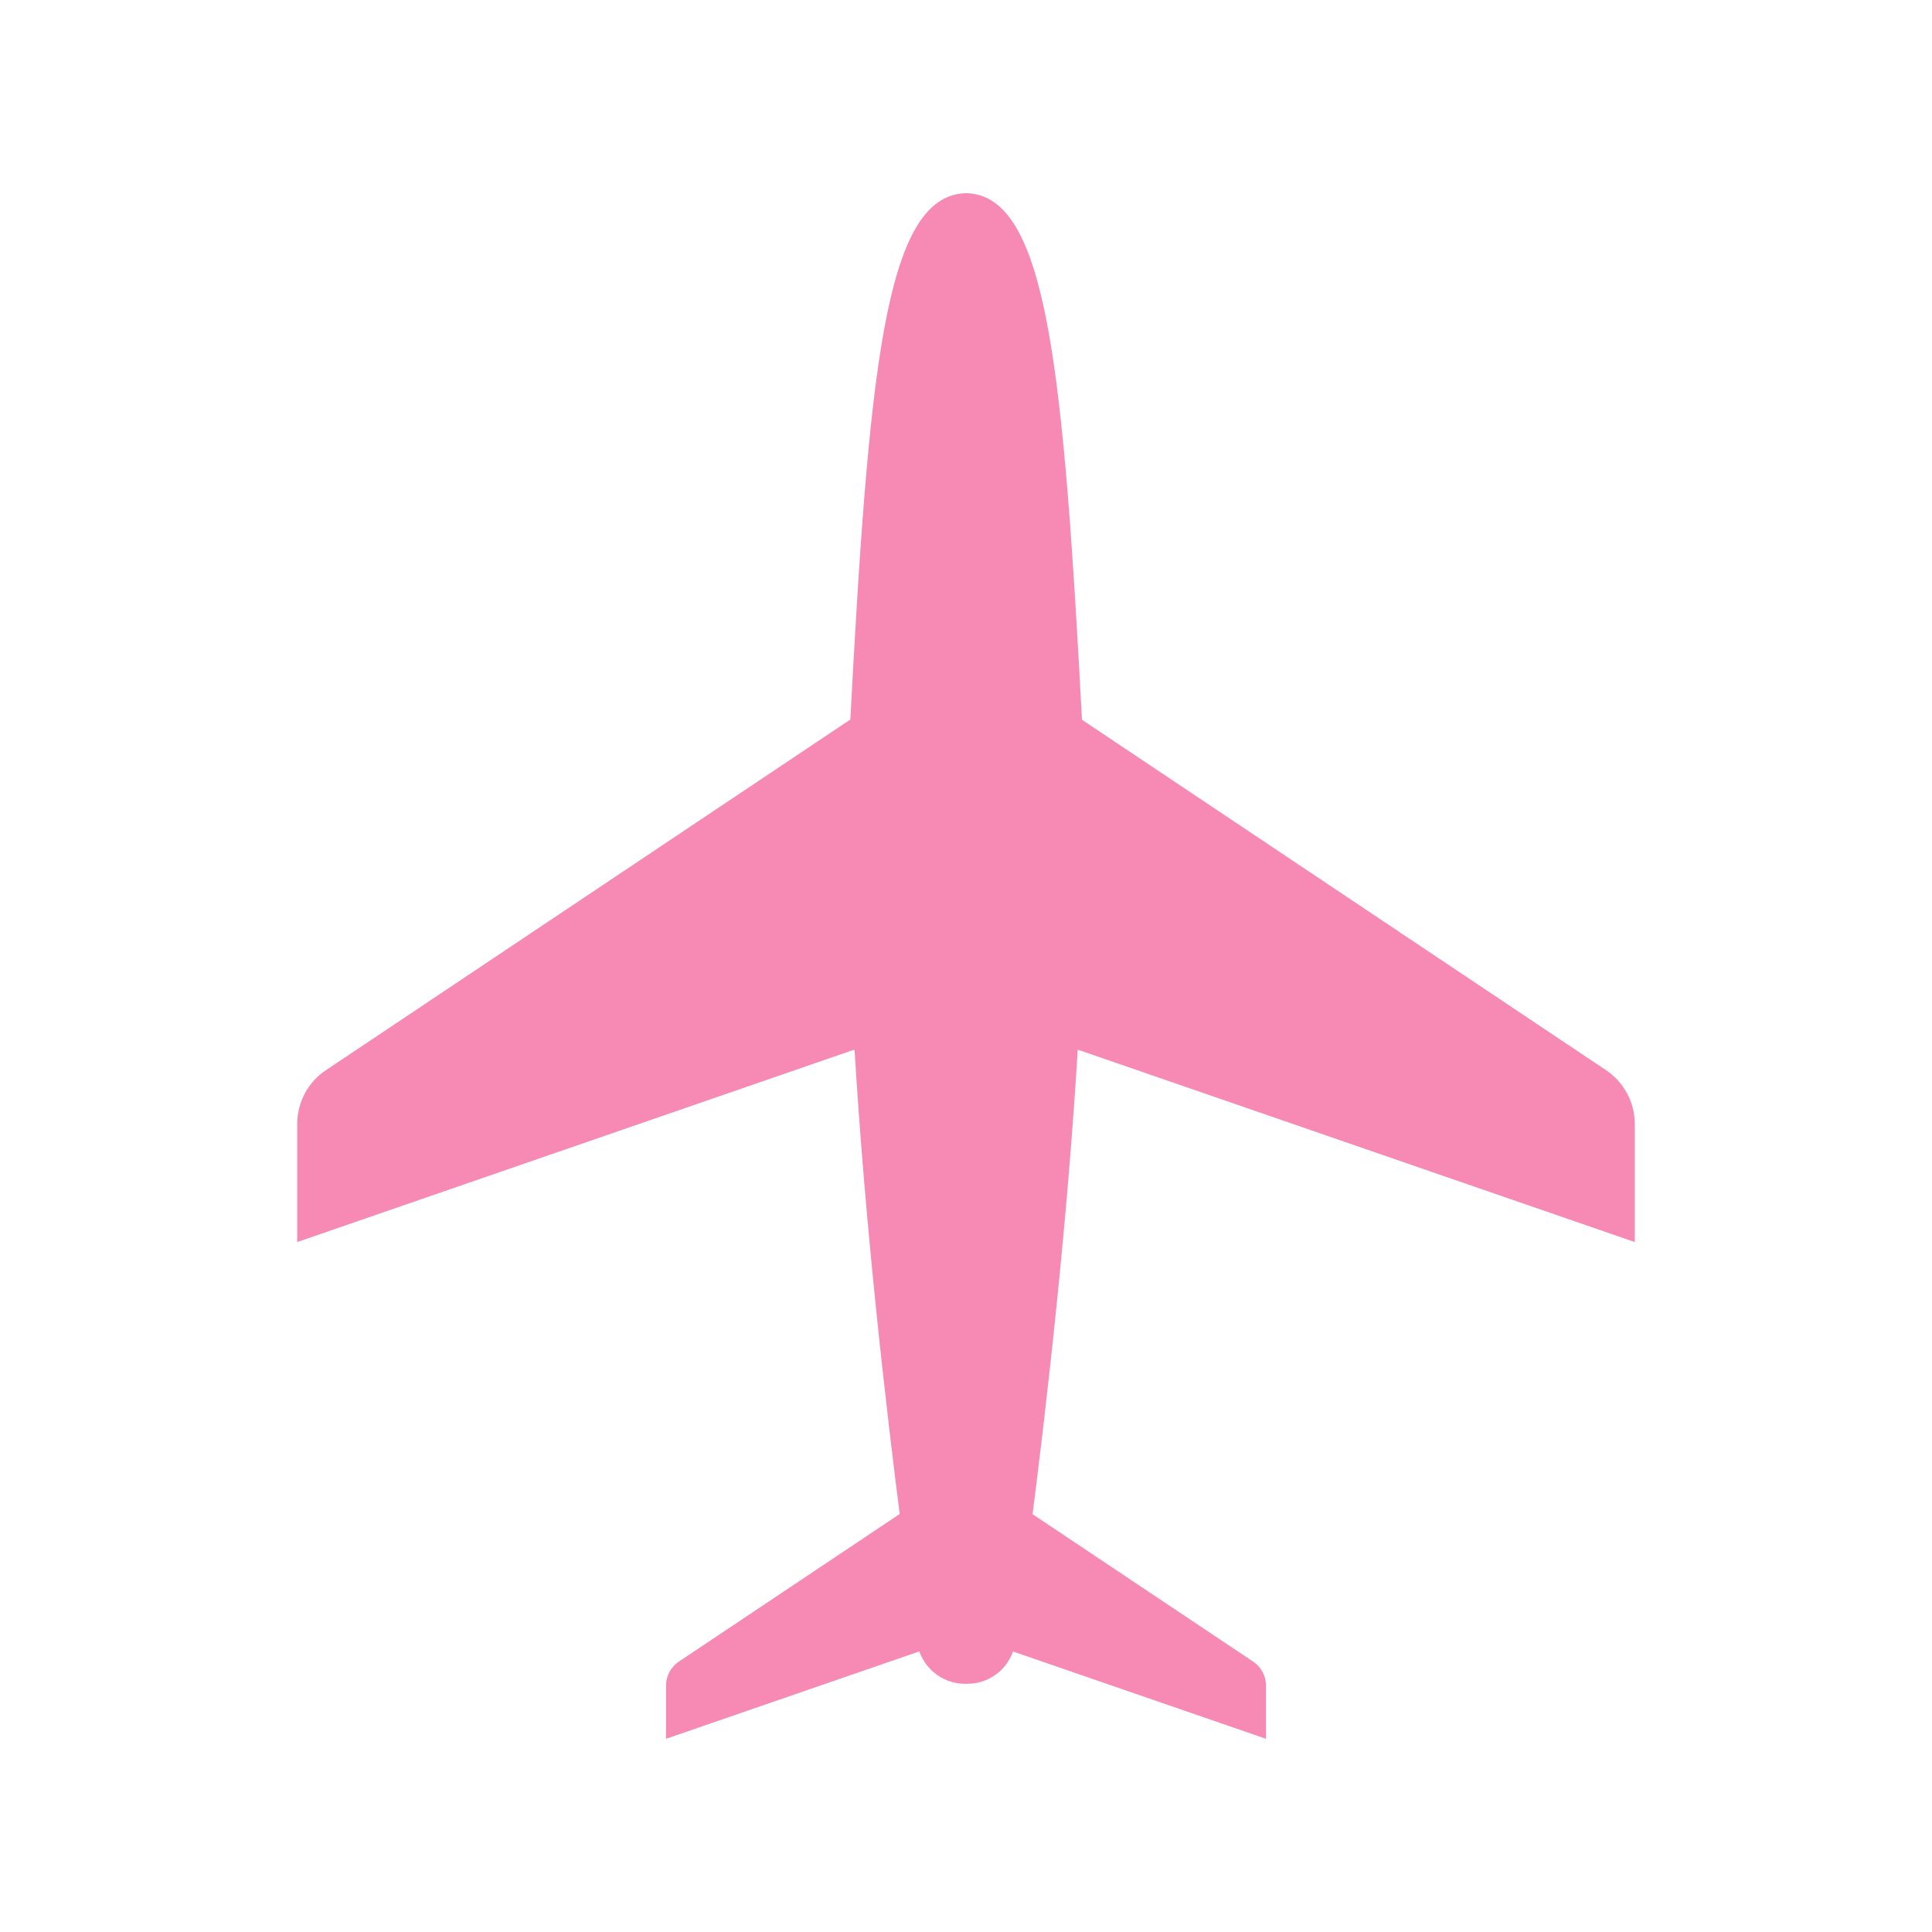 <svg xmlns="http://www.w3.org/2000/svg" xmlns:xlink="http://www.w3.org/1999/xlink" width="1080" zoomAndPan="magnify" viewBox="0 0 810 810" height="1080" preserveAspectRatio="xMidYMid meet" version="1.0"><defs><clipPath id="763690a6ef"><path d="M 430 290 L 685.336 290 L 685.336 521 L 430 521 Z M 430 290 " clip-rule="nonzero"/></clipPath><clipPath id="cb921c8209"><path d="M 124.336 290 L 380 290 L 380 521 L 124.336 521 Z M 124.336 290 " clip-rule="nonzero"/></clipPath></defs><path fill="#f78ab4" d="M 453.793 304.82 C 445.887 155.91 439.277 82.555 405.582 81 C 405.453 81 405.195 81 405.062 81 C 404.934 81 404.676 81 404.547 81 C 370.848 82.555 364.238 155.777 356.336 304.82 C 349.594 431.566 375.902 629.078 384.457 688.434 C 385.883 698.414 394.438 705.93 404.547 705.93 L 405.582 705.93 C 415.691 705.93 424.246 698.543 425.672 688.434 C 434.223 628.949 460.531 431.566 453.793 304.82 Z M 453.793 304.82 " fill-opacity="1" fill-rule="nonzero"/><g clip-path="url(#763690a6ef)"><path fill="#f78ab4" d="M 436.297 290.176 L 673.336 448.676 C 680.852 453.73 685.387 462.152 685.387 471.227 L 685.387 520.734 L 430.984 432.863 Z M 436.297 290.176 " fill-opacity="1" fill-rule="nonzero"/></g><g clip-path="url(#cb921c8209)"><path fill="#f78ab4" d="M 373.699 290.176 L 136.664 448.676 C 129.145 453.602 124.609 462.152 124.609 471.227 L 124.609 520.734 L 379.016 432.863 Z M 373.699 290.176 " fill-opacity="1" fill-rule="nonzero"/></g><path fill="#f78ab4" d="M 419.062 625.578 L 525.332 696.602 C 528.703 698.805 530.777 702.691 530.777 706.707 L 530.777 729 L 416.598 689.602 Z M 419.062 625.578 " fill-opacity="1" fill-rule="nonzero"/><path fill="#f78ab4" d="M 390.938 625.578 L 284.664 696.602 C 281.297 698.805 279.223 702.691 279.223 706.707 L 279.223 729 L 393.398 689.602 Z M 390.938 625.578 " fill-opacity="1" fill-rule="nonzero"/></svg>